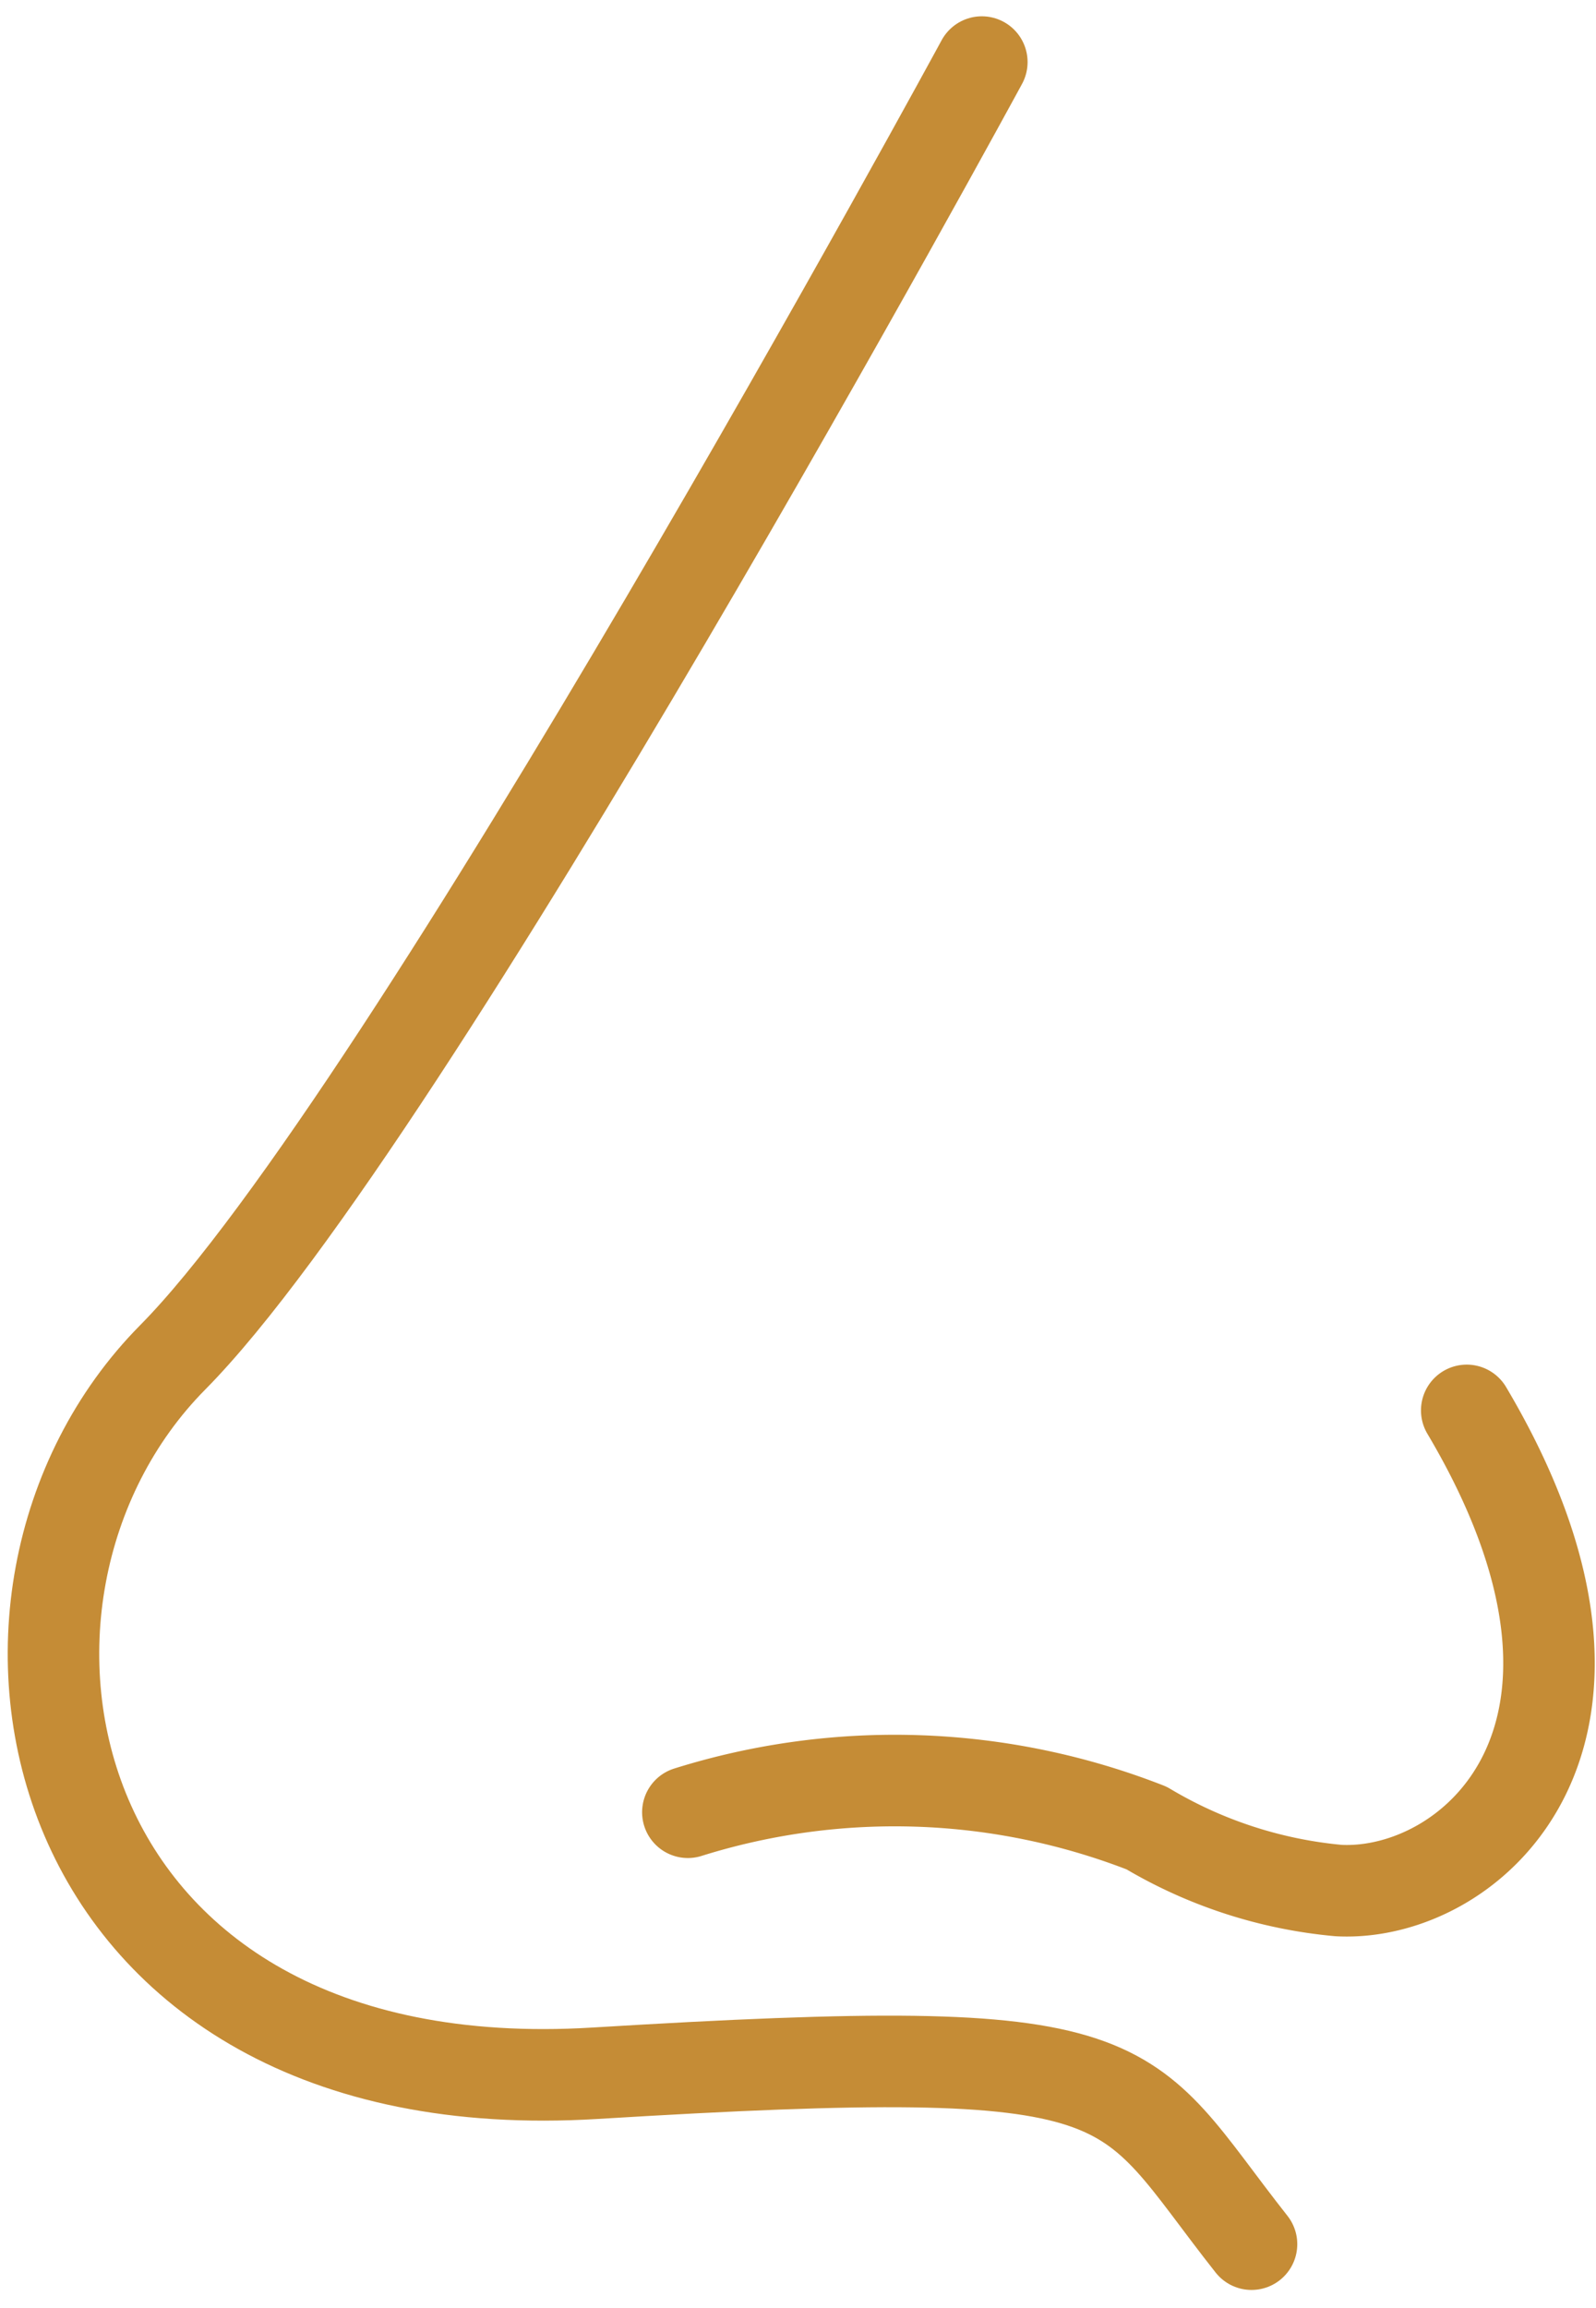<svg xmlns="http://www.w3.org/2000/svg" width="26.163" height="37.814" viewBox="0 0 26.163 37.814">
  <g id="_01_Naso" data-name="01_Naso" transform="translate(0.877 1.017)">
    <path id="Tracciato_286" data-name="Tracciato 286" d="M94.951,66.41S85.556,83.723,81.687,87.63,79.477,99.914,88.61,99.358s8.551,0,10.762,2.8" transform="translate(-79.733 -66.41)" fill="none" stroke="#c58c36" stroke-linecap="round" stroke-linejoin="round" stroke-width="1.5"/>
    <path id="Tracciato_287" data-name="Tracciato 287" d="M111.91,141.343a11.341,11.341,0,0,1,7.52.259,7.455,7.455,0,0,0,3.148,1.024c2.185.113,5.248-2.563,2.1-7.866" transform="translate(-101.511 -112.671)" fill="none" stroke="#c58c36" stroke-linecap="round" stroke-linejoin="round" stroke-width="1.5"/>
  </g>
</svg>
